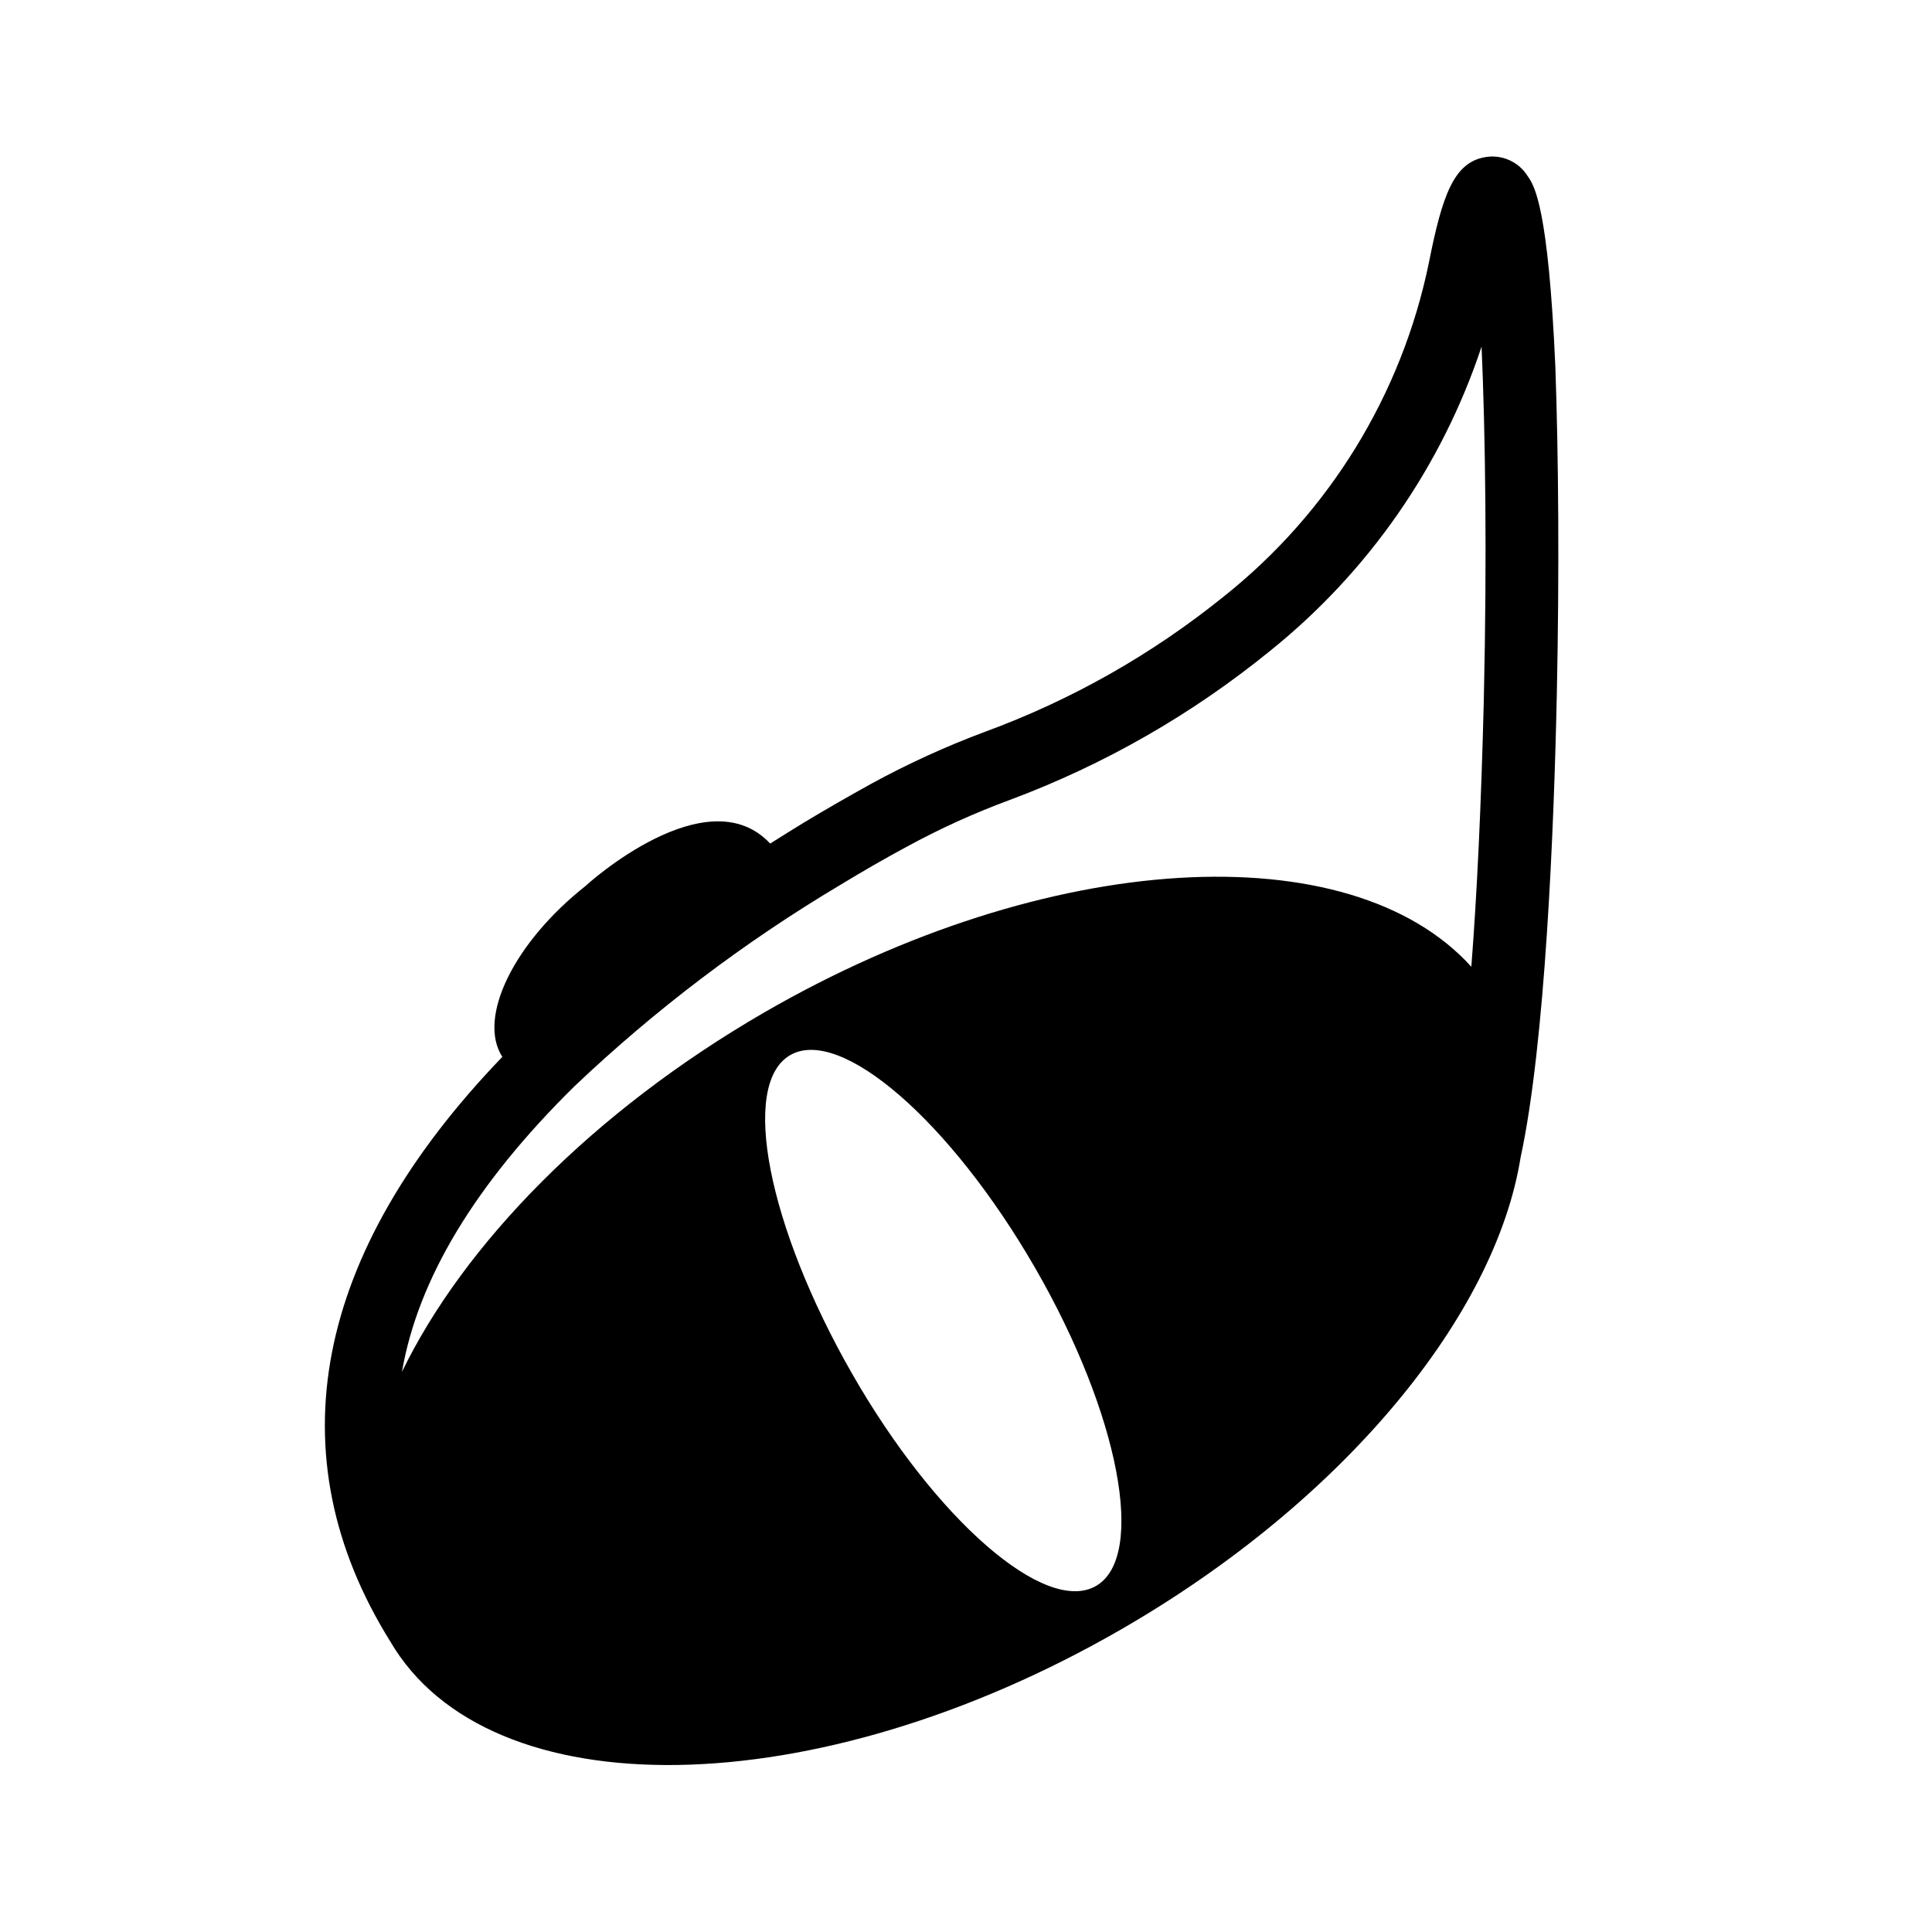 <?xml version="1.0" encoding="UTF-8"?>
<!-- Uploaded to: SVG Find, www.svgrepo.com, Generator: SVG Find Mixer Tools -->
<svg fill="#000000" width="800px" height="800px" version="1.1" viewBox="144 144 512 512" xmlns="http://www.w3.org/2000/svg">
 <path d="m556.18 241.1c-1.863-42.168-5.543-47.914-7.305-50.383-2.41-3.902-6.984-5.91-11.488-5.035-8.113 1.512-11.184 10.078-14.711 27.91-7.188 34.977-26.449 66.312-54.41 88.52-18.977 15.32-40.336 27.418-63.23 35.82-10.285 3.836-20.285 8.398-29.926 13.652-6.195 3.426-12.344 6.953-18.188 10.48-2.769 1.715-5.742 3.527-8.816 5.492-16.727-17.938-48.516 10.781-48.867 11.184-19.145 15.113-28.766 35.016-22.117 45.344-50.078 52.043-60.457 105.5-29.727 154.87 26.199 44.941 112.85 43.527 193.77-3.176 59.348-34.258 99.148-83.43 105.8-125 6.551-30.23 8.867-87.211 9.621-123.33 0.656-31.688 0.453-62.32-0.402-86.352zm-121.72 323.19c-13.402 7.762-42.473-17.48-64.691-56.324s-29.727-76.578-16.375-84.336c13.352-7.758 42.473 17.48 64.891 56.324 22.422 38.844 29.523 76.629 16.176 84.336zm102.78-235.38c-0.707 29.02-1.863 52.598-3.324 71.289-32.047-35.469-112.15-31.336-187.27 12.043-45.645 26.398-79.754 61.566-96.125 95.32 4.231-24.586 19.43-49.777 45.594-75.57 21.449-20.387 45.109-38.316 70.531-53.457 5.644-3.426 11.539-6.852 17.531-10.078l0.004 0.004c8.801-4.812 17.945-8.973 27.355-12.445 25.027-9.324 48.363-22.684 69.074-39.547 26.039-20.922 45.492-48.91 56.023-80.613 1.008 23.078 1.461 55.371 0.602 93.055z"/>
</svg>